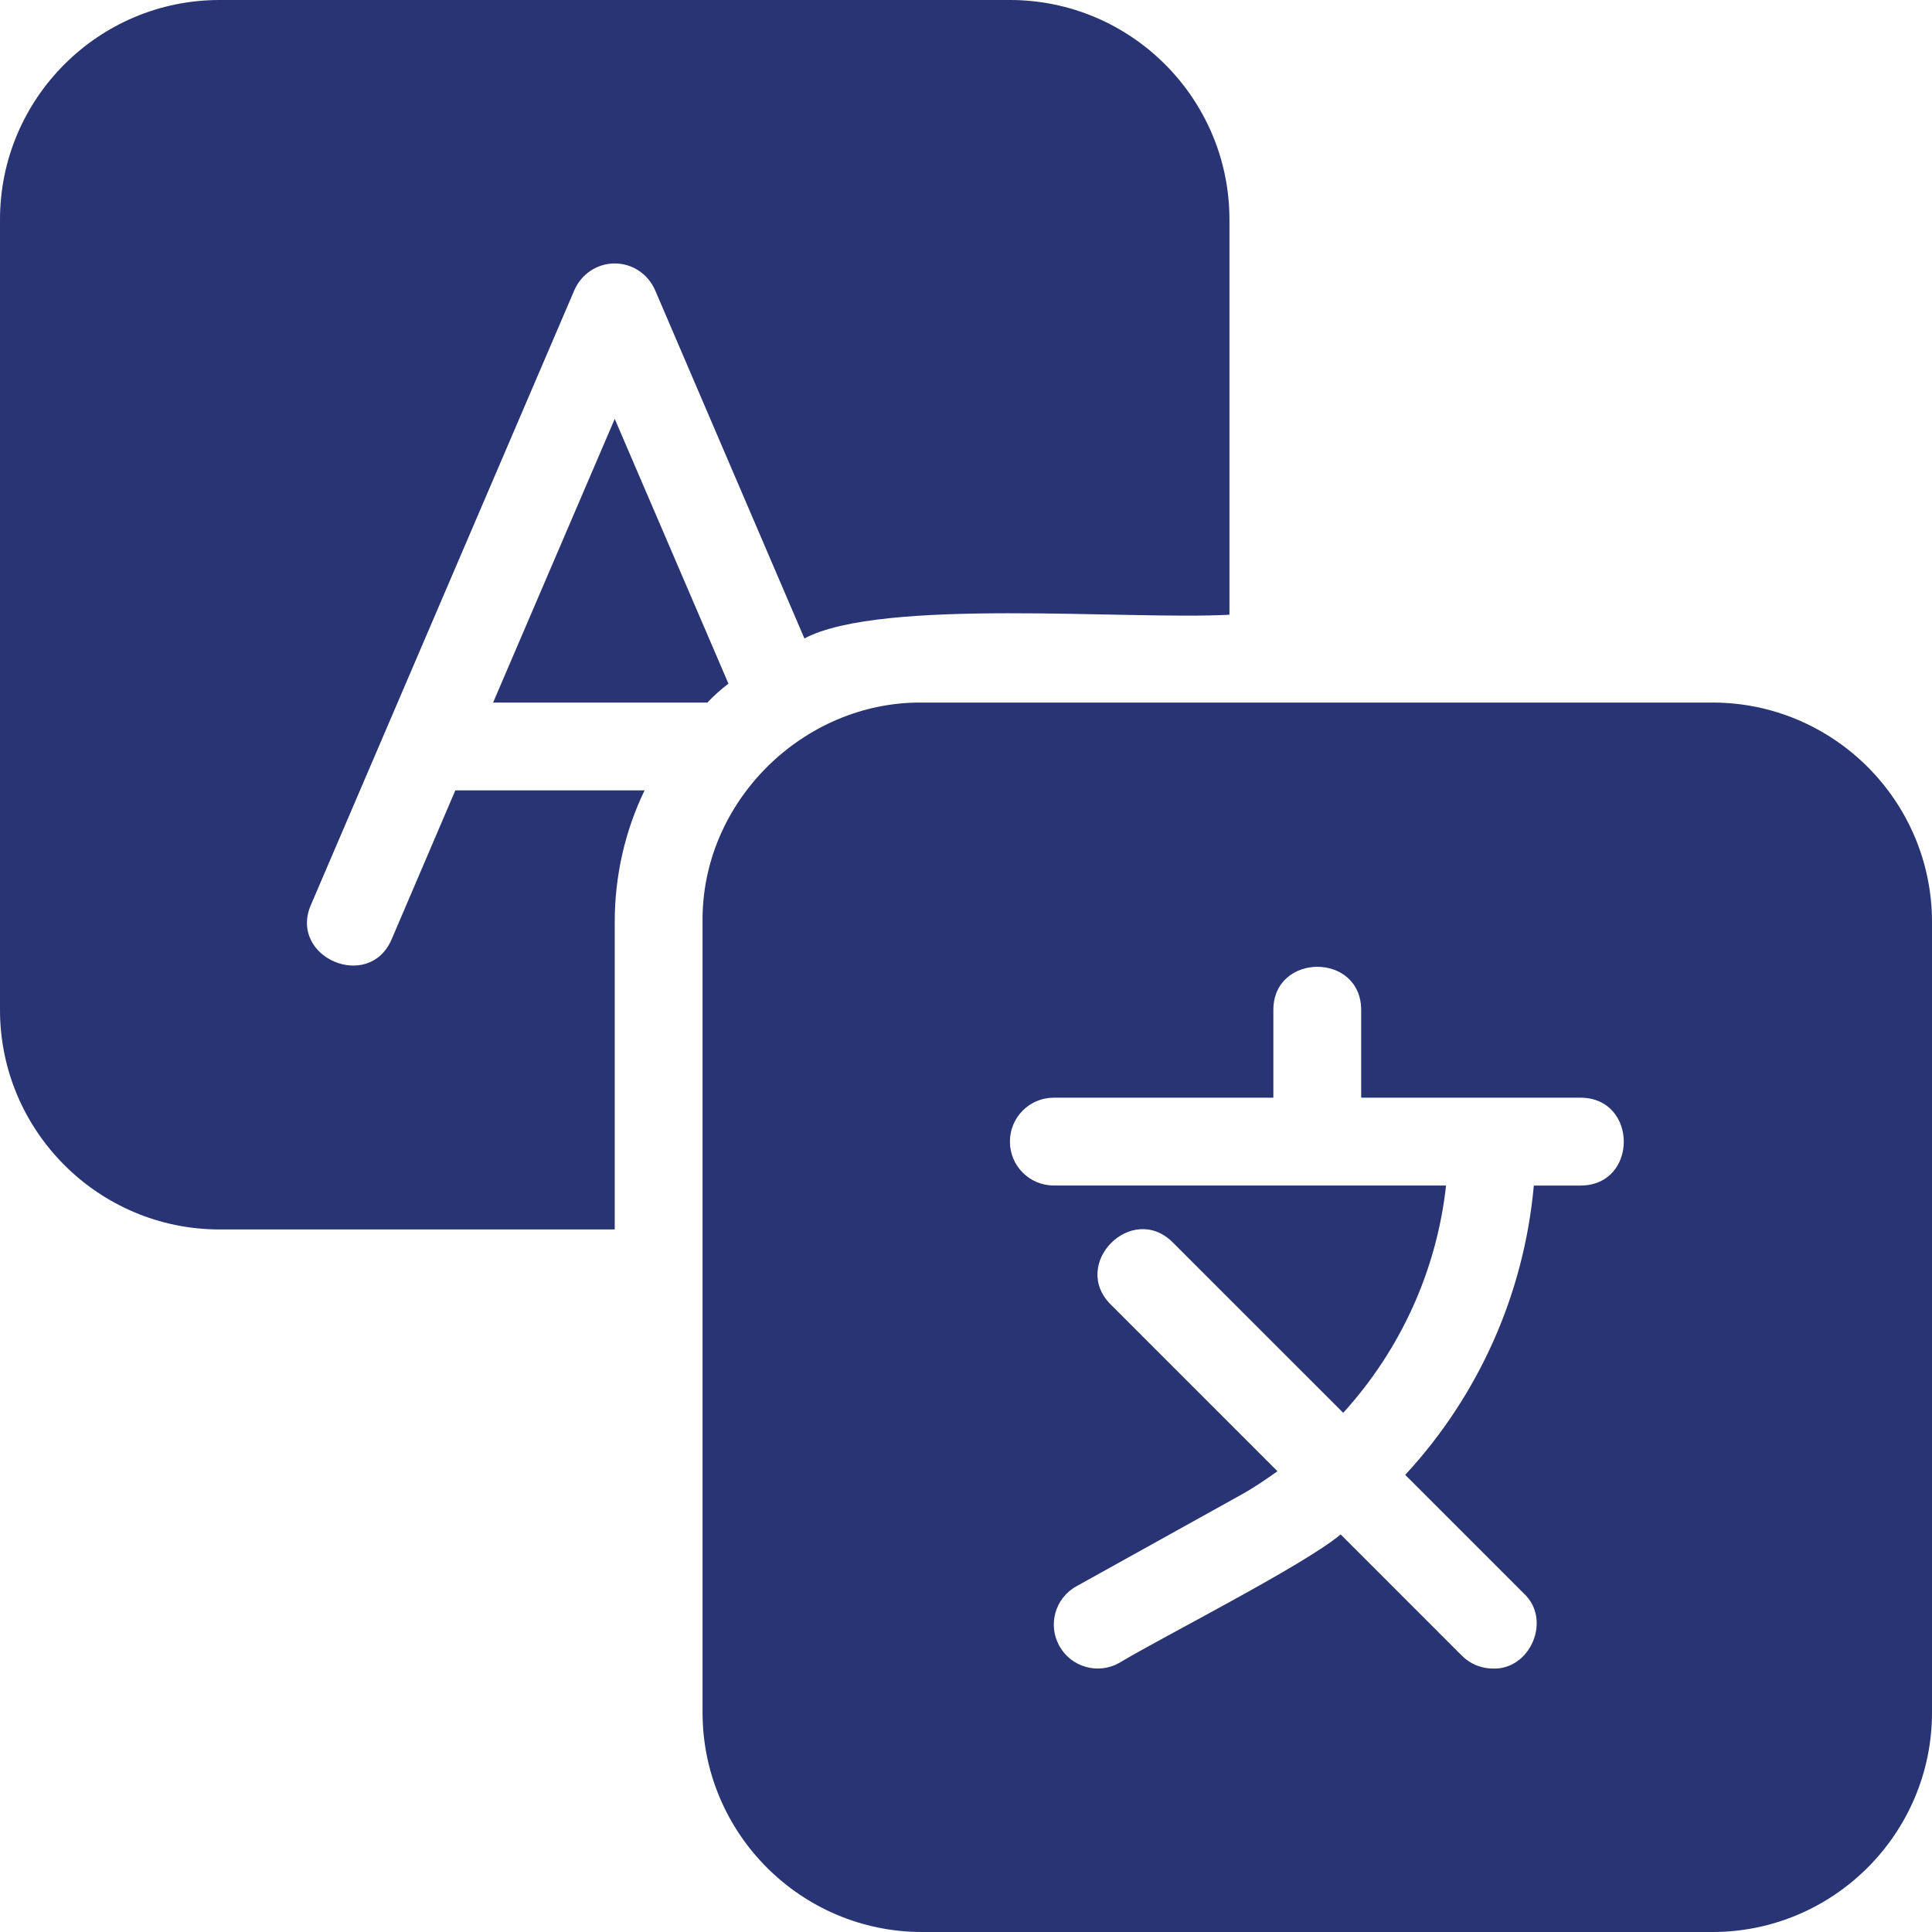 <svg xmlns="http://www.w3.org/2000/svg" xmlns:xlink="http://www.w3.org/1999/xlink" width="800" zoomAndPan="magnify" viewBox="0 0 600 600" height="800" preserveAspectRatio="xMidYMid meet" version="1.2"><g id="de7ae4121c"><path style=" stroke:none;fill-rule:nonzero;fill:#283473;fill-opacity:1;" d="M 153.137 218.184 L 219.684 218.184 C 221.727 216 223.91 214.09 226.227 212.316 L 190.91 130.09 Z M 153.137 218.184 "/><path style=" stroke:none;fill-rule:nonzero;fill:#283473;fill-opacity:1;" d="M 531.816 218.184 C 473.305 218.184 343.664 218.184 286.363 218.184 C 249.504 217.84 217.746 248.945 218.184 286.363 C 218.184 286.363 218.184 381.816 218.184 381.816 L 218.184 531.816 C 218.184 569.414 248.77 600 286.363 600 L 531.816 600 C 569.414 600 600 569.414 600 531.816 L 600 286.363 C 600 248.77 569.414 218.184 531.816 218.184 Z M 490.91 368.184 L 476.344 368.184 C 473.289 402.055 459.094 433.5 436.406 458.031 L 473.262 494.891 C 481.965 502.977 475.309 518.605 463.637 518.184 C 460.145 518.184 456.656 516.844 453.996 514.188 L 416.344 476.535 C 404.945 486.137 360.789 508.461 347.523 516.465 C 341.074 520.09 332.66 517.801 328.992 511.16 C 325.324 504.586 327.695 496.27 334.297 492.629 L 385.5 464.184 C 389.441 462 393.094 459.477 396.723 456.914 L 344.906 405.094 C 332.371 392.453 351.504 373.242 364.188 385.812 C 364.188 385.812 417.148 438.762 417.148 438.762 C 434.836 419.316 446.168 394.73 449.086 368.168 L 327.273 368.168 C 319.73 368.168 313.637 362.074 313.637 354.531 C 313.637 346.992 319.73 340.895 327.273 340.895 L 395.453 340.895 L 395.453 313.621 C 395.508 295.855 422.66 295.73 422.727 313.621 C 422.727 313.621 422.727 340.895 422.727 340.895 L 490.91 340.895 C 508.703 341.004 508.785 368.086 490.91 368.184 Z M 490.91 368.184 "/><path style=" stroke:none;fill-rule:nonzero;fill:#283473;fill-opacity:1;" d="M 68.184 381.816 L 190.91 381.816 L 190.91 286.363 C 190.91 271.773 194.184 257.863 200.184 245.453 L 141.41 245.453 L 121.637 291.684 C 114.602 308.129 89.551 297.312 96.547 281.047 C 96.547 281.047 178.363 90.137 178.363 90.137 C 180.547 85.09 185.453 81.816 190.91 81.816 C 196.363 81.816 201.273 85.09 203.453 90.137 L 249.816 198.273 C 273.914 185.535 350.031 192.613 381.816 190.91 C 381.816 190.91 381.816 68.184 381.816 68.184 C 381.816 30.586 351.23 0 313.637 0 L 68.184 0 C 30.586 0 0 30.586 0 68.184 L 0 313.637 C 0 351.23 30.586 381.816 68.184 381.816 Z M 68.184 381.816 "/></g></svg>
